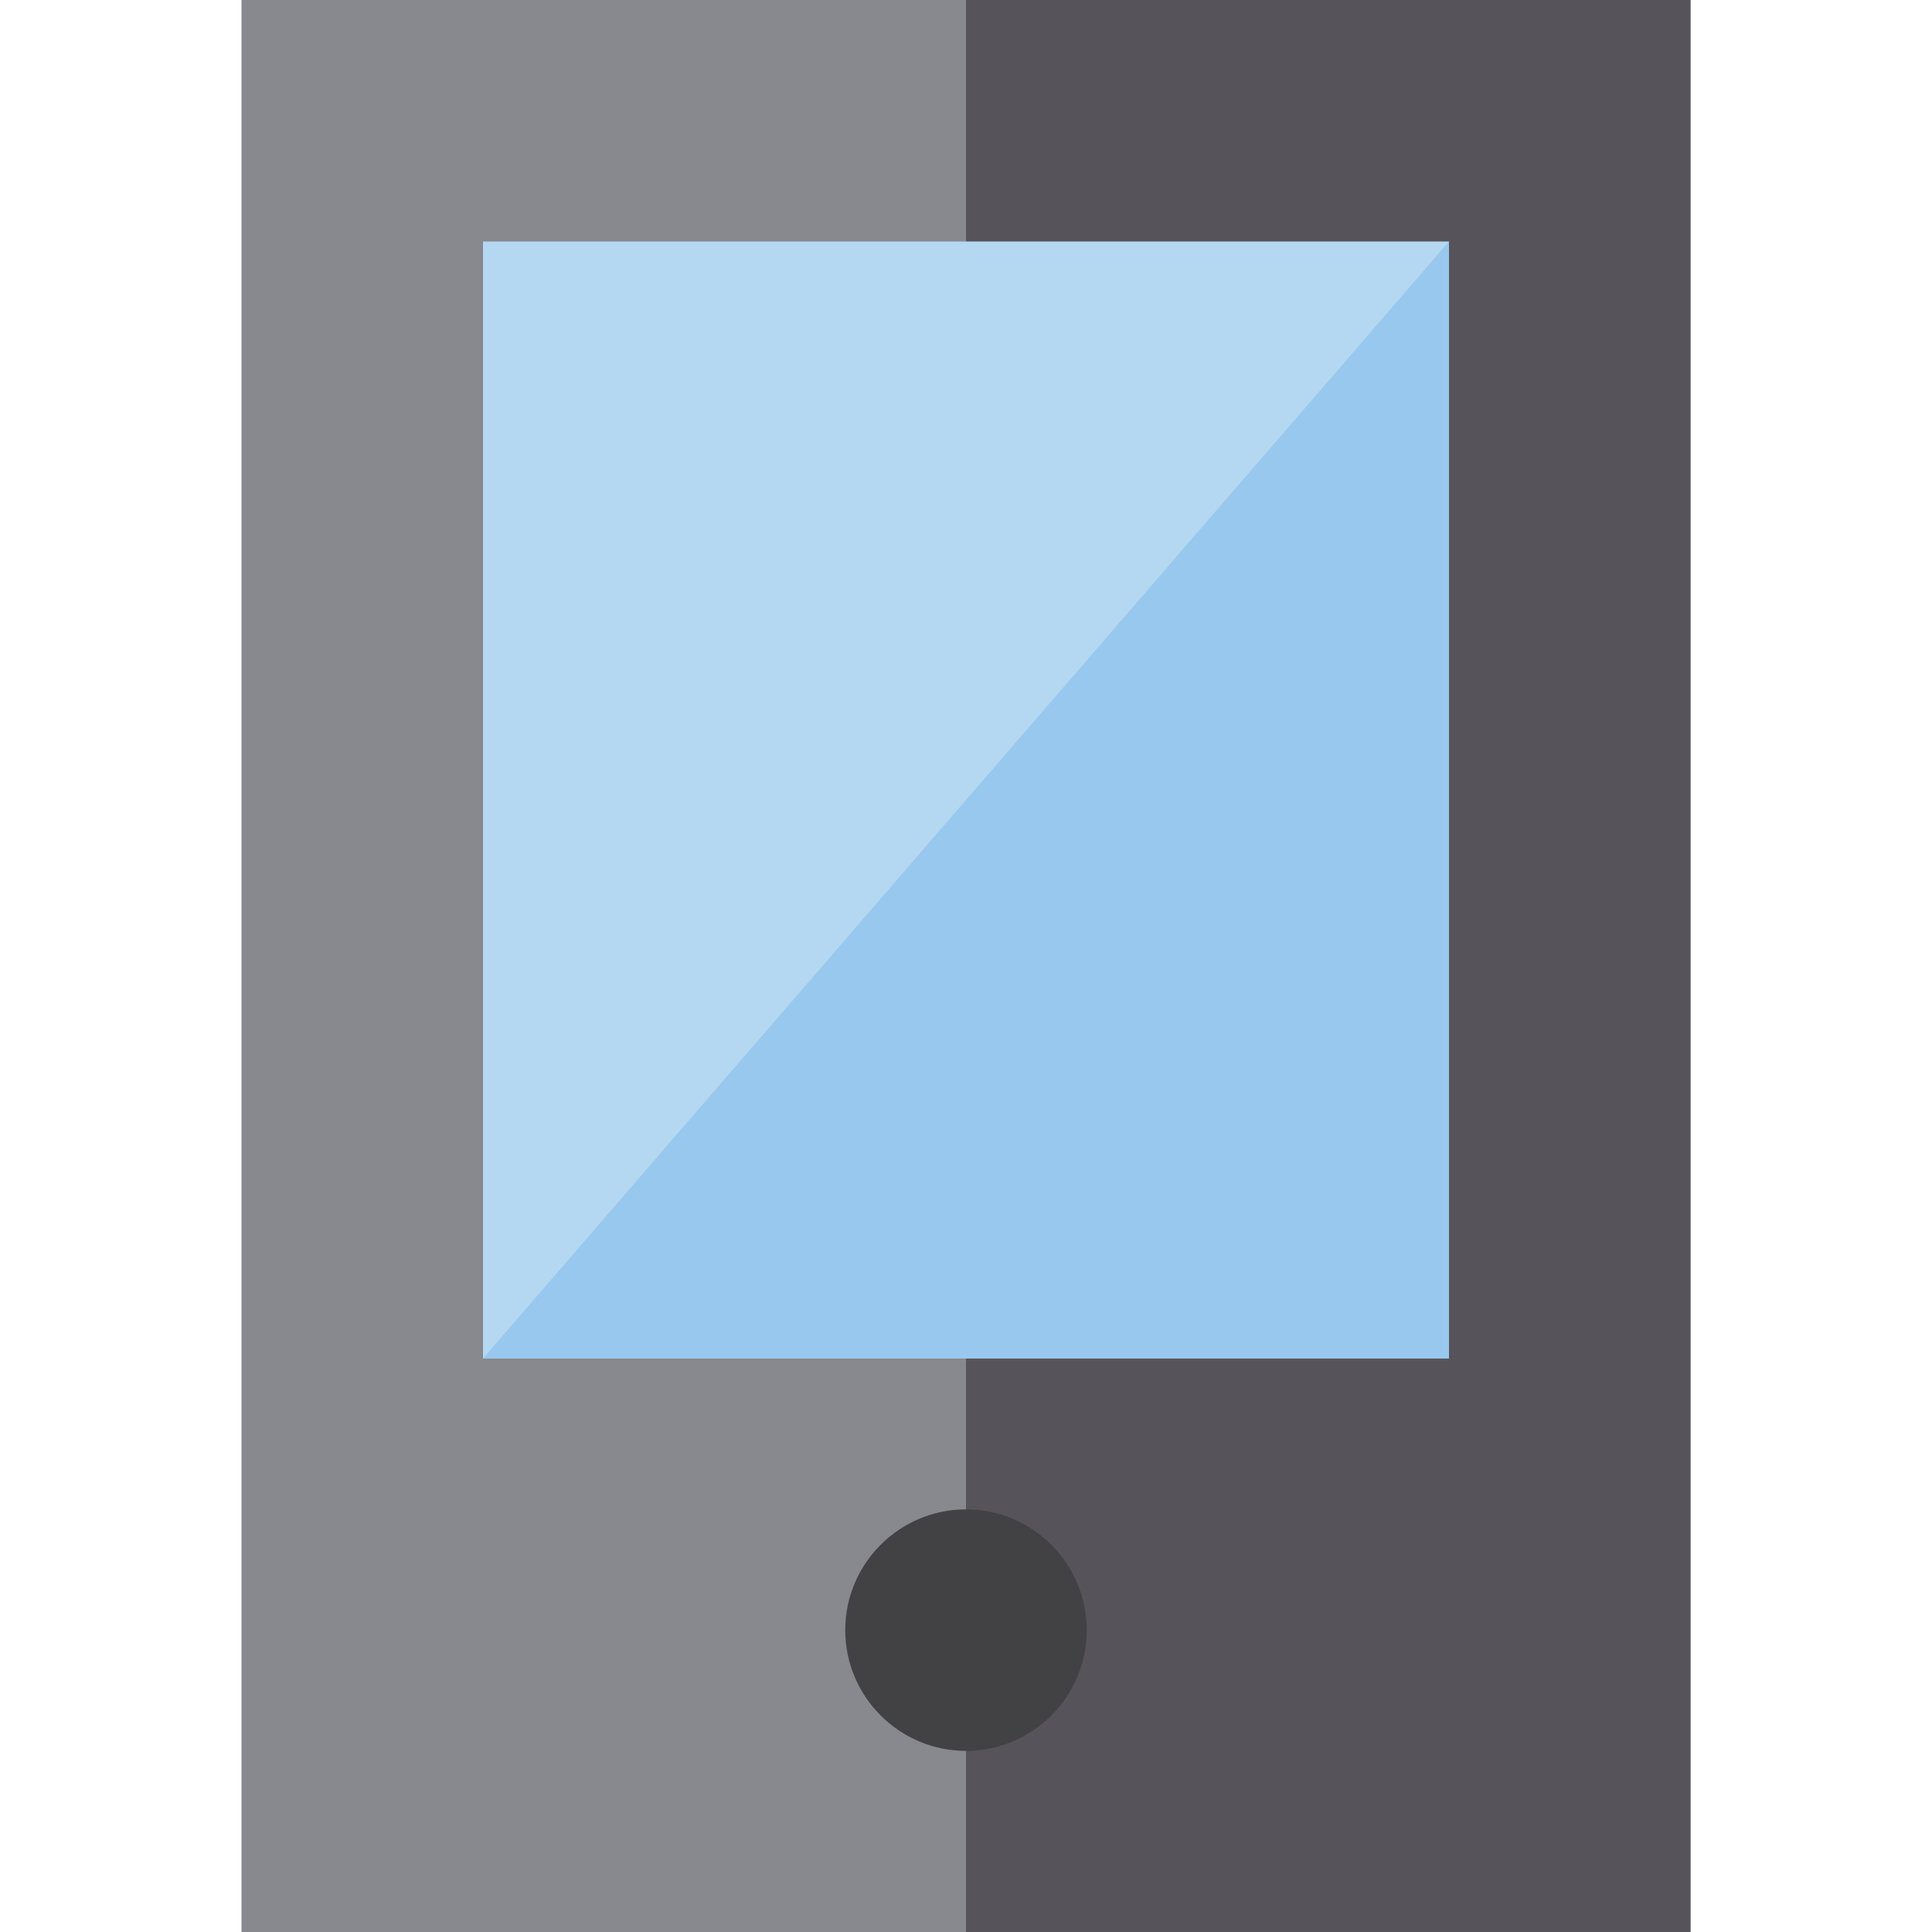 <?xml version="1.0" encoding="iso-8859-1"?>
<!-- Uploaded to: SVG Repo, www.svgrepo.com, Generator: SVG Repo Mixer Tools -->
<svg version="1.1" id="Layer_1" xmlns="http://www.w3.org/2000/svg" xmlns:xlink="http://www.w3.org/1999/xlink" 
	 viewBox="0 0 512 512" xml:space="preserve">
<rect x="64" style="fill:#88888F;" width="384" height="512"/>
<rect x="256" style="fill:#56545A;" width="192" height="512"/>
<rect x="128" y="64" style="fill:#B4D8F1;" width="256" height="296"/>
<polygon style="fill:#98C8ED;" points="128,360 384,360 384,64 "/>
<path style="fill:#424144;" d="M256,400c-17.645,0-32,14.355-32,32c0,17.645,14.355,32,32,32s32-14.355,32-32
	C288,414.355,273.645,400,256,400z"/>
</svg>